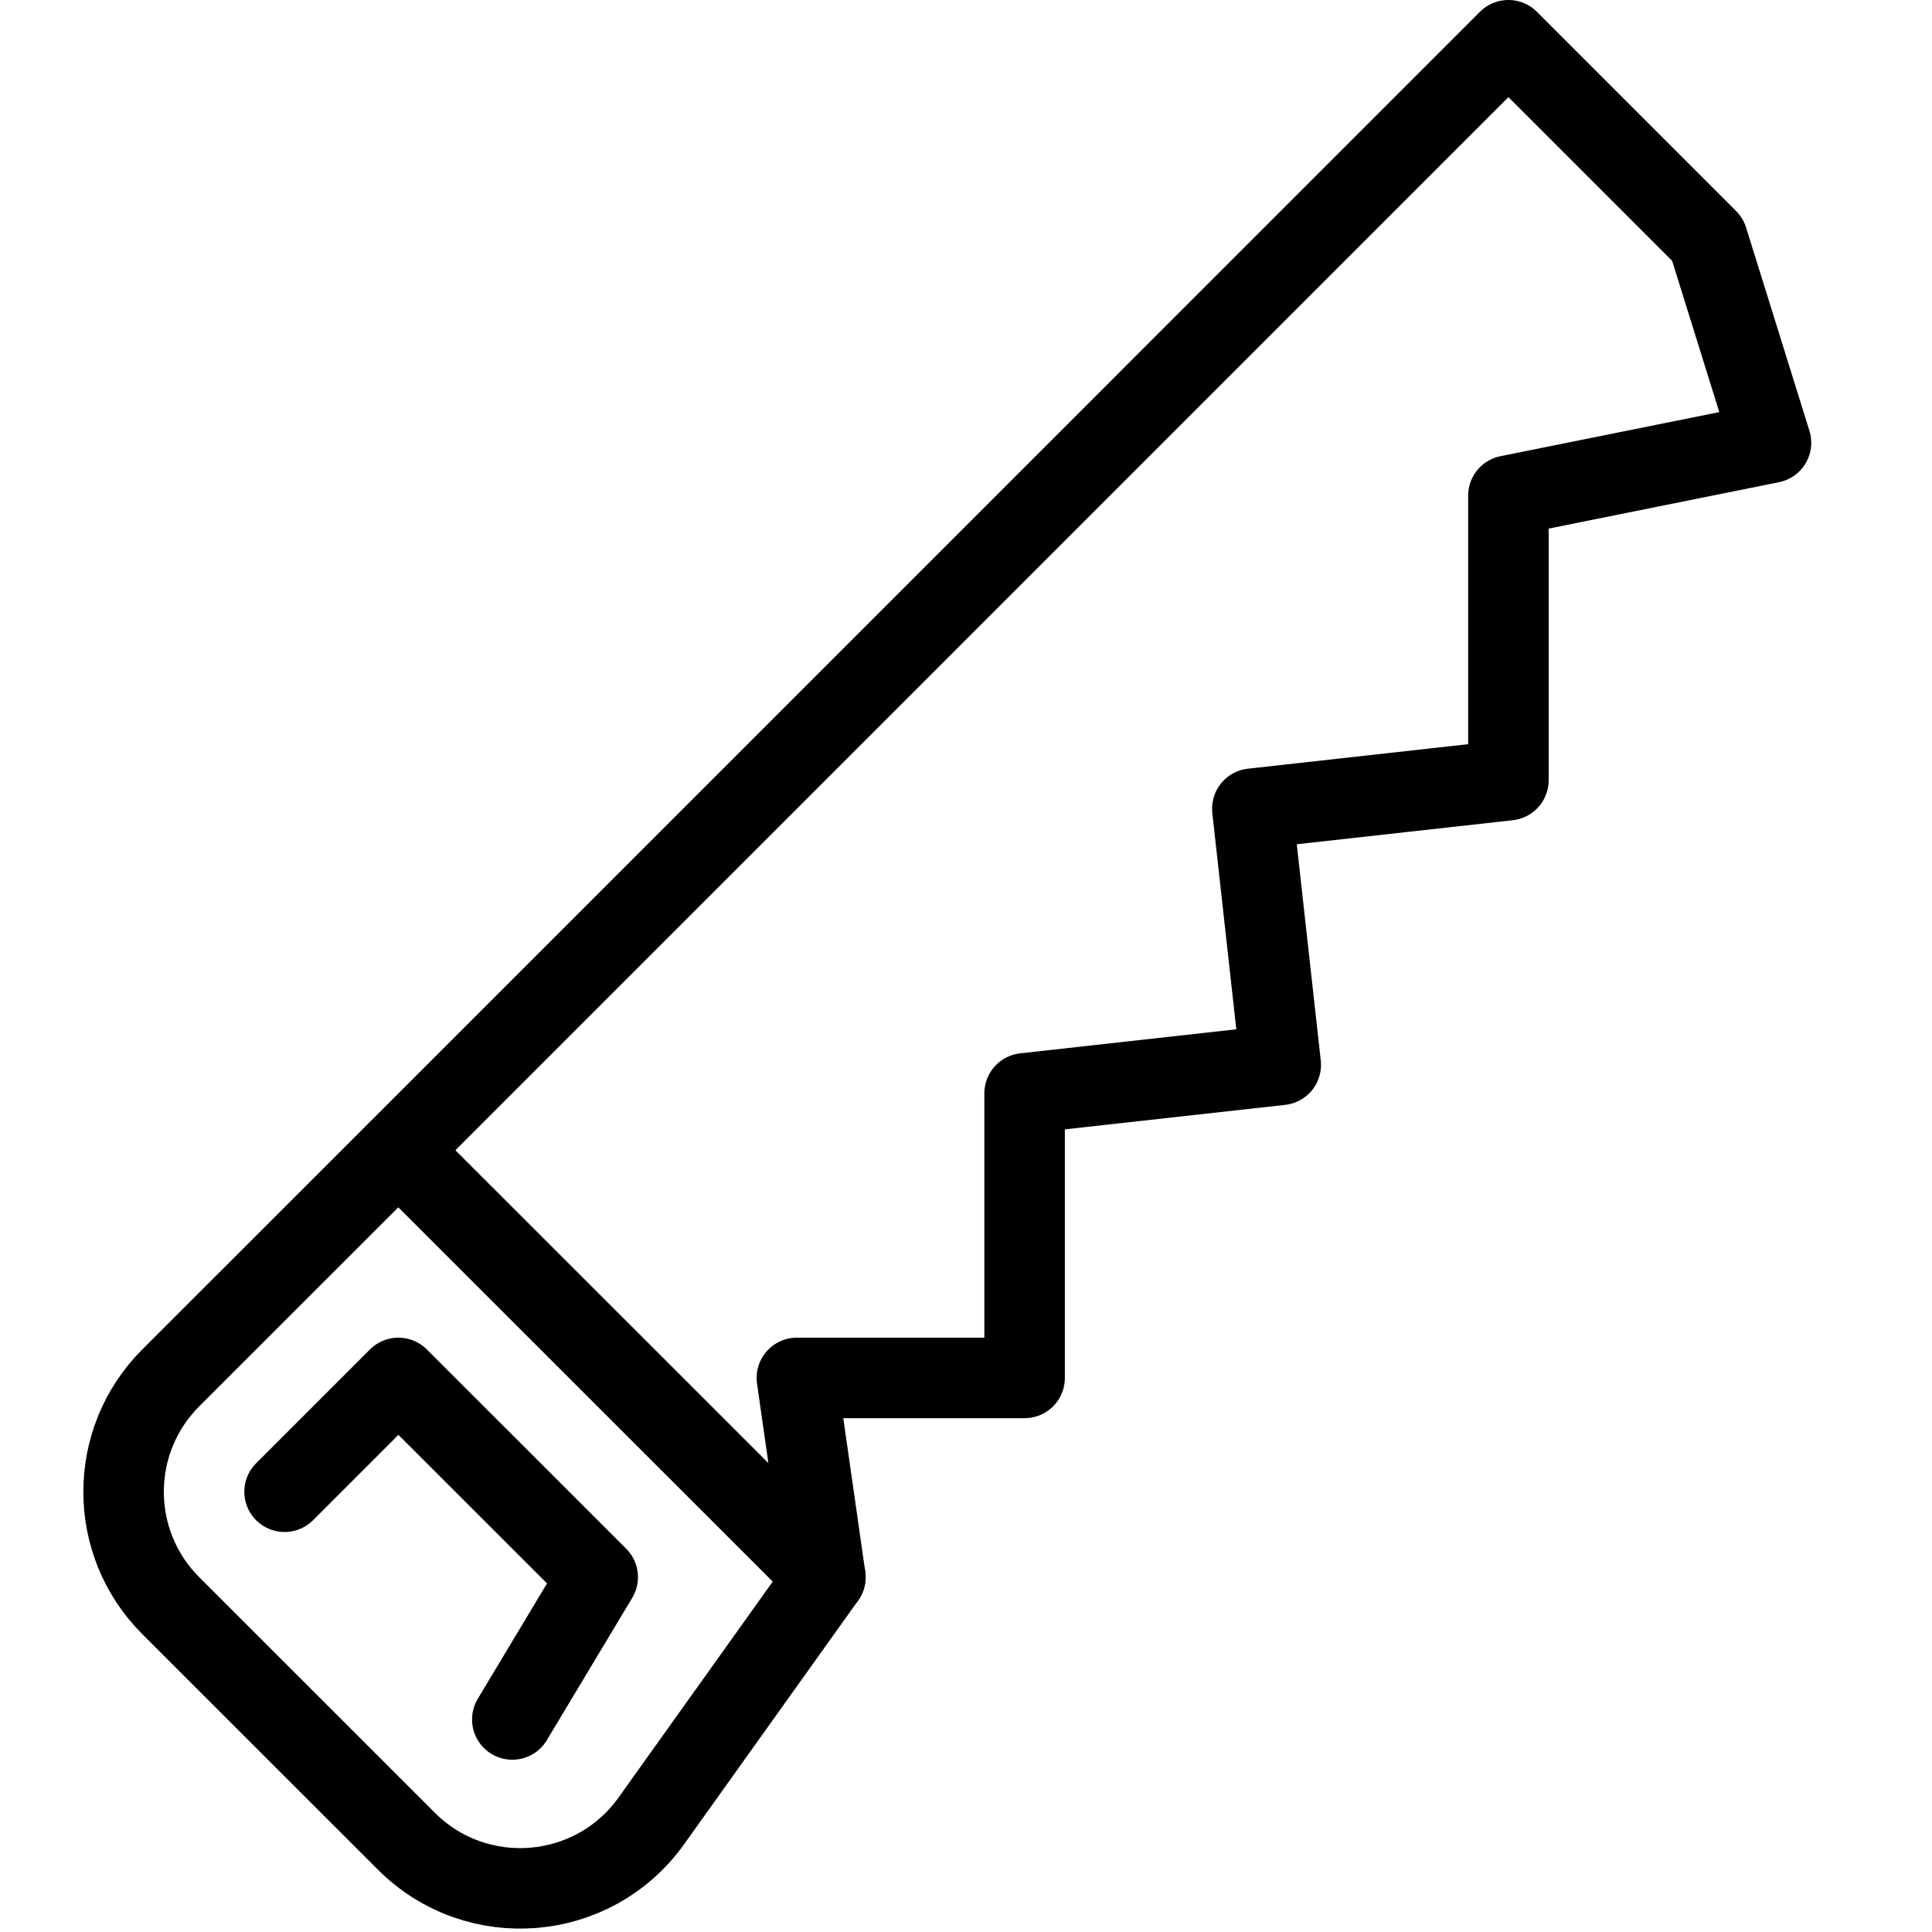 <?xml version="1.0" encoding="utf-8"?>
<!-- Generator: Adobe Illustrator 16.0.3, SVG Export Plug-In . SVG Version: 6.00 Build 0)  -->
<!DOCTYPE svg PUBLIC "-//W3C//DTD SVG 1.1//EN" "http://www.w3.org/Graphics/SVG/1.1/DTD/svg11.dtd">
<svg version="1.1" xmlns="http://www.w3.org/2000/svg" xmlns:xlink="http://www.w3.org/1999/xlink" x="0px" y="0px" width="24px"
	 height="24px" viewBox="0 0 24 24" enable-background="new 0 0 24 24" xml:space="preserve">
<g id="Outline_Icons">
	<g>
		<polygon fill="none" stroke="#000000" stroke-linejoin="round" stroke-miterlimit="10" points="18.738,0.5 4.949,14.29 
			10.253,19.592 9.899,17.117 12.728,17.117 12.728,13.582 15.91,13.228 15.557,10.046 18.738,9.692 18.738,6.157 22,5.5 
			21.213,2.975 		"/>
		<path fill="none" stroke="#000000" stroke-linecap="round" stroke-linejoin="round" stroke-miterlimit="10" d="M10.253,19.592
			L8.09,22.621c-0.719,1.005-2.168,1.125-3.042,0.251l-2.927-2.926c-0.781-0.781-0.781-2.048,0-2.829l2.828-2.827L10.253,19.592"/>
		<polyline fill="none" stroke="#000000" stroke-linecap="round" stroke-linejoin="round" stroke-miterlimit="10" points="
			6.364,21.36 7.425,19.592 4.949,17.117 3.535,18.531 		"/>
	</g>
</g>
<g id="invisible_shape">
	<rect fill="none" width="24" height="24"/>
</g>
</svg>
